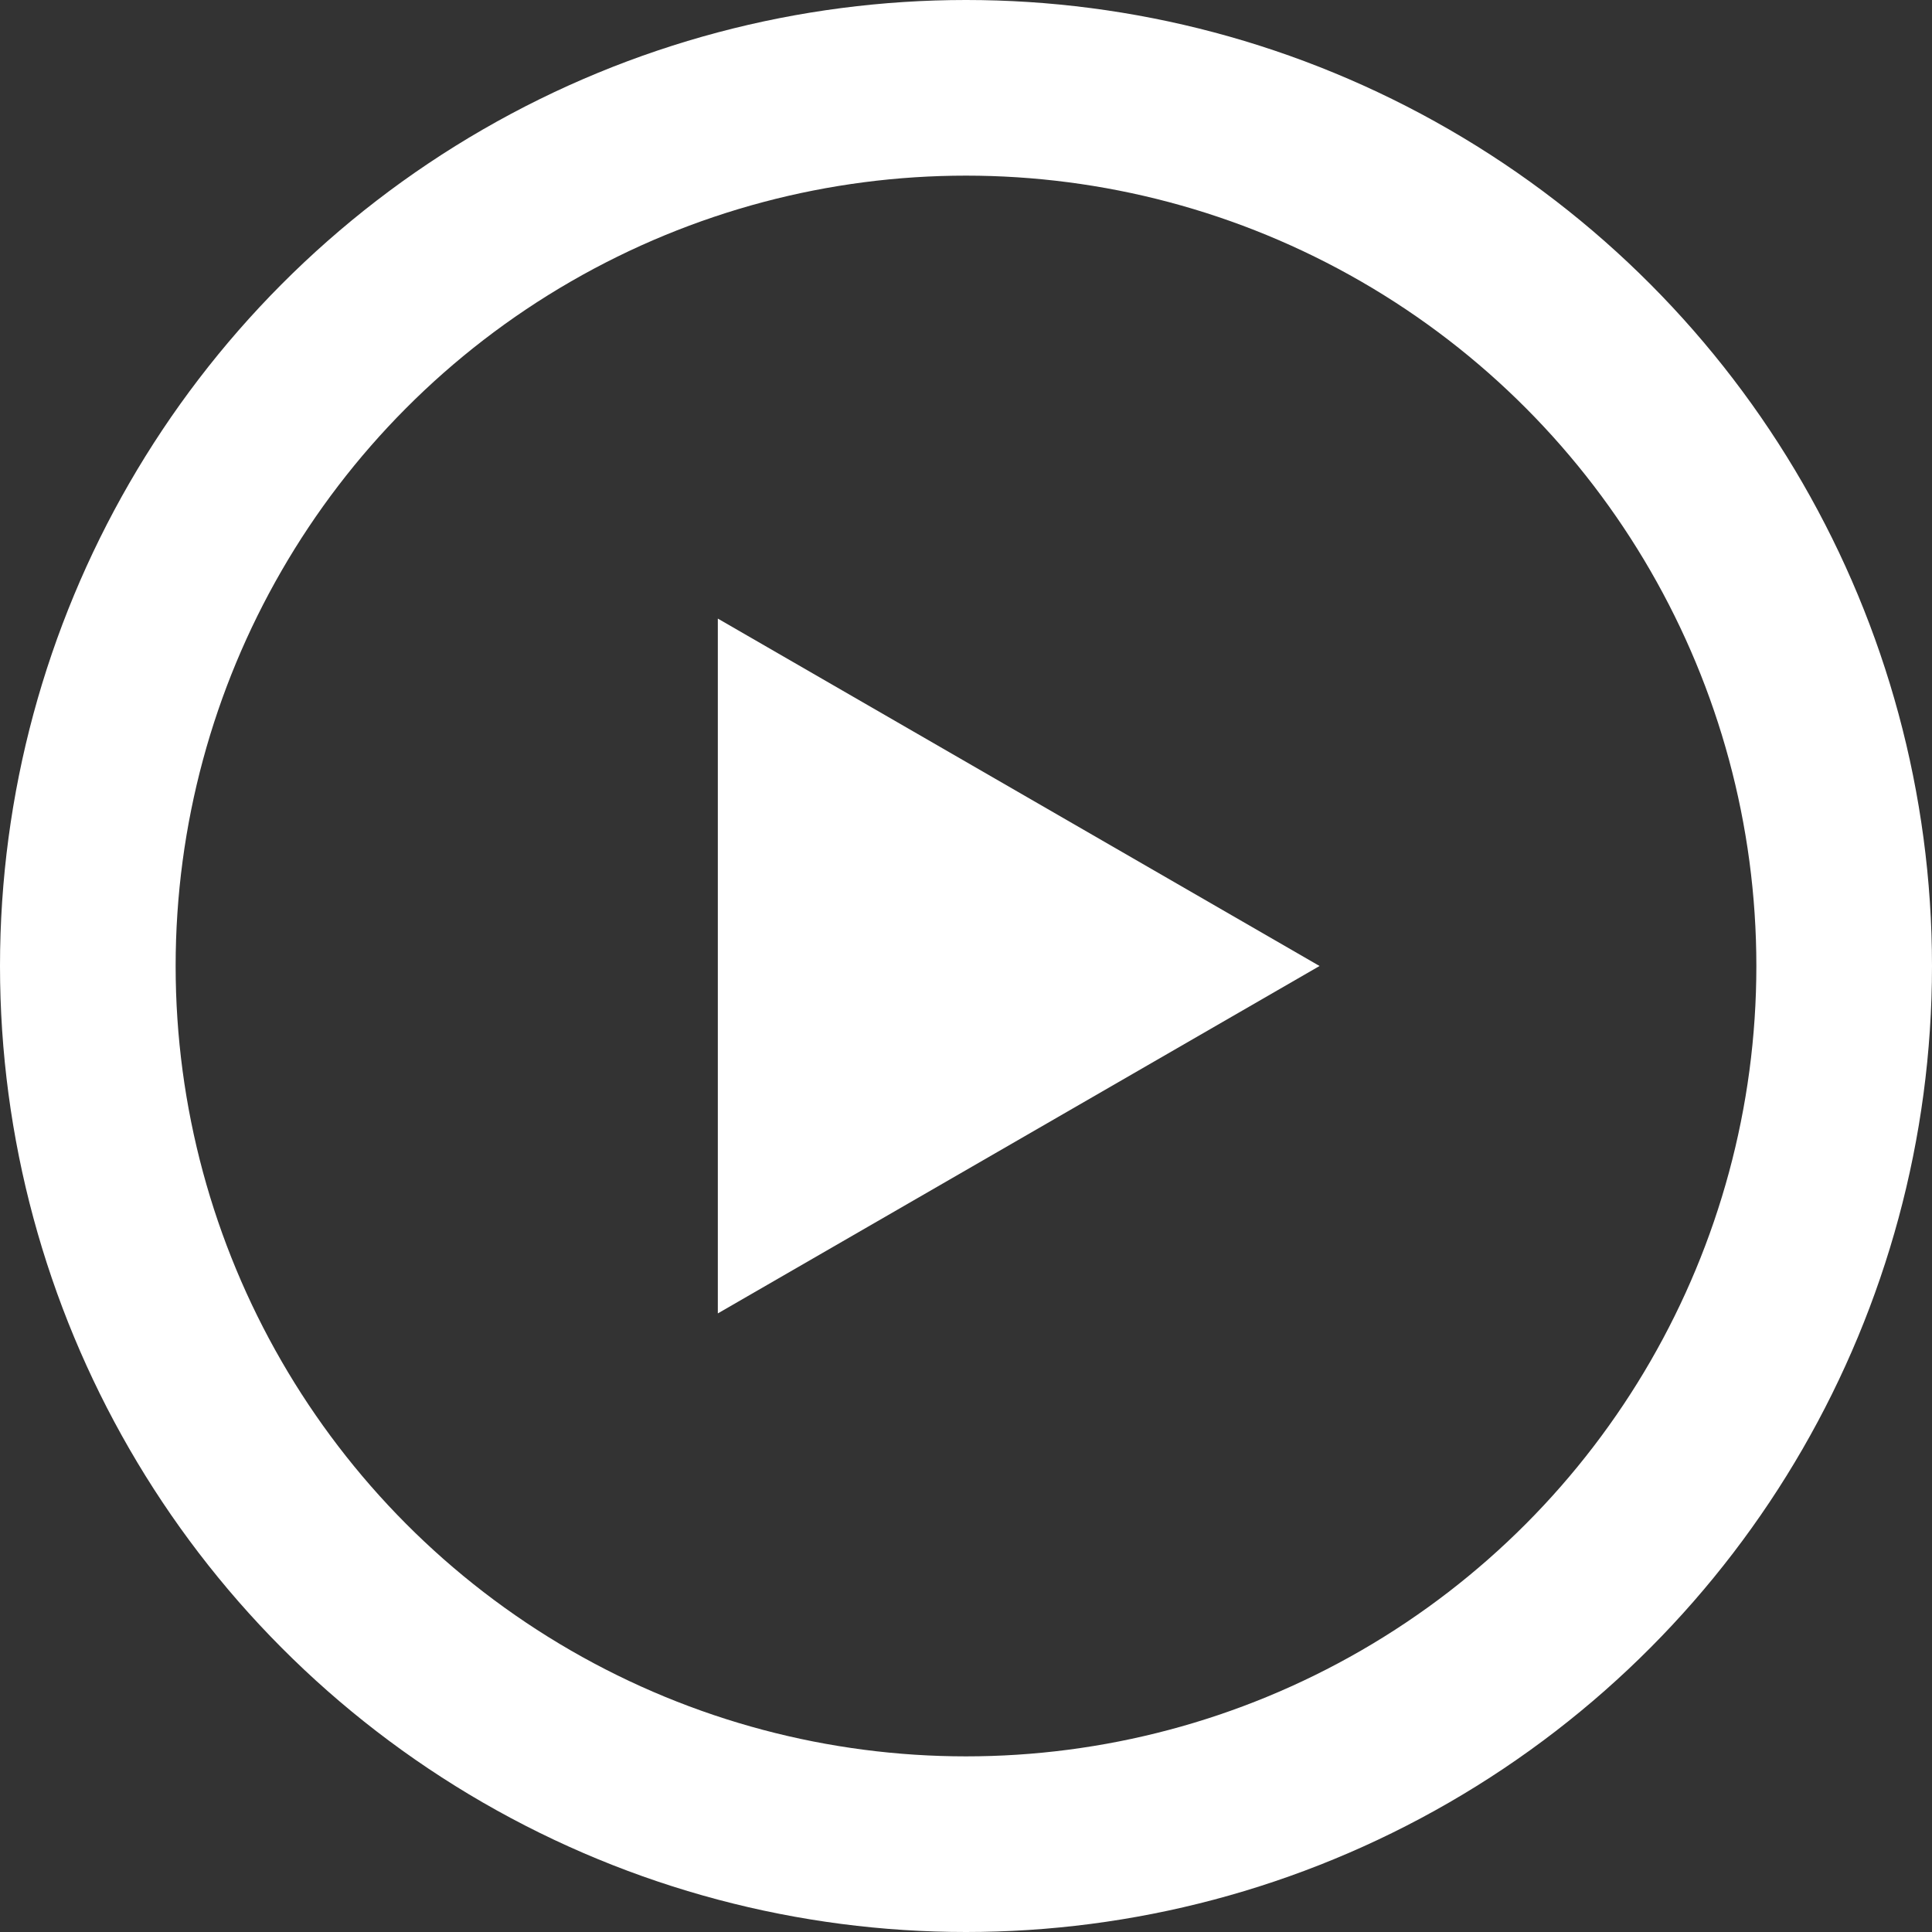 <svg xmlns="http://www.w3.org/2000/svg" viewBox="0 0 110 110"><rect x="0" y="0" width="110" height="110" fill="#333333" stroke="none"/><defs><style>.cls-1{fill:none;stroke:#fff;stroke-miterlimit:10;stroke-width:10px;}.cls-2{fill:#fff;}</style></defs><g id="Layer_2" data-name="Layer 2"><g id="graphics"><circle class="cls-1" cx="55" cy="55" r="50"/><polygon class="cls-2" points="75.13 55 40.87 35.22 40.87 74.78 75.13 55"/></g></g></svg>